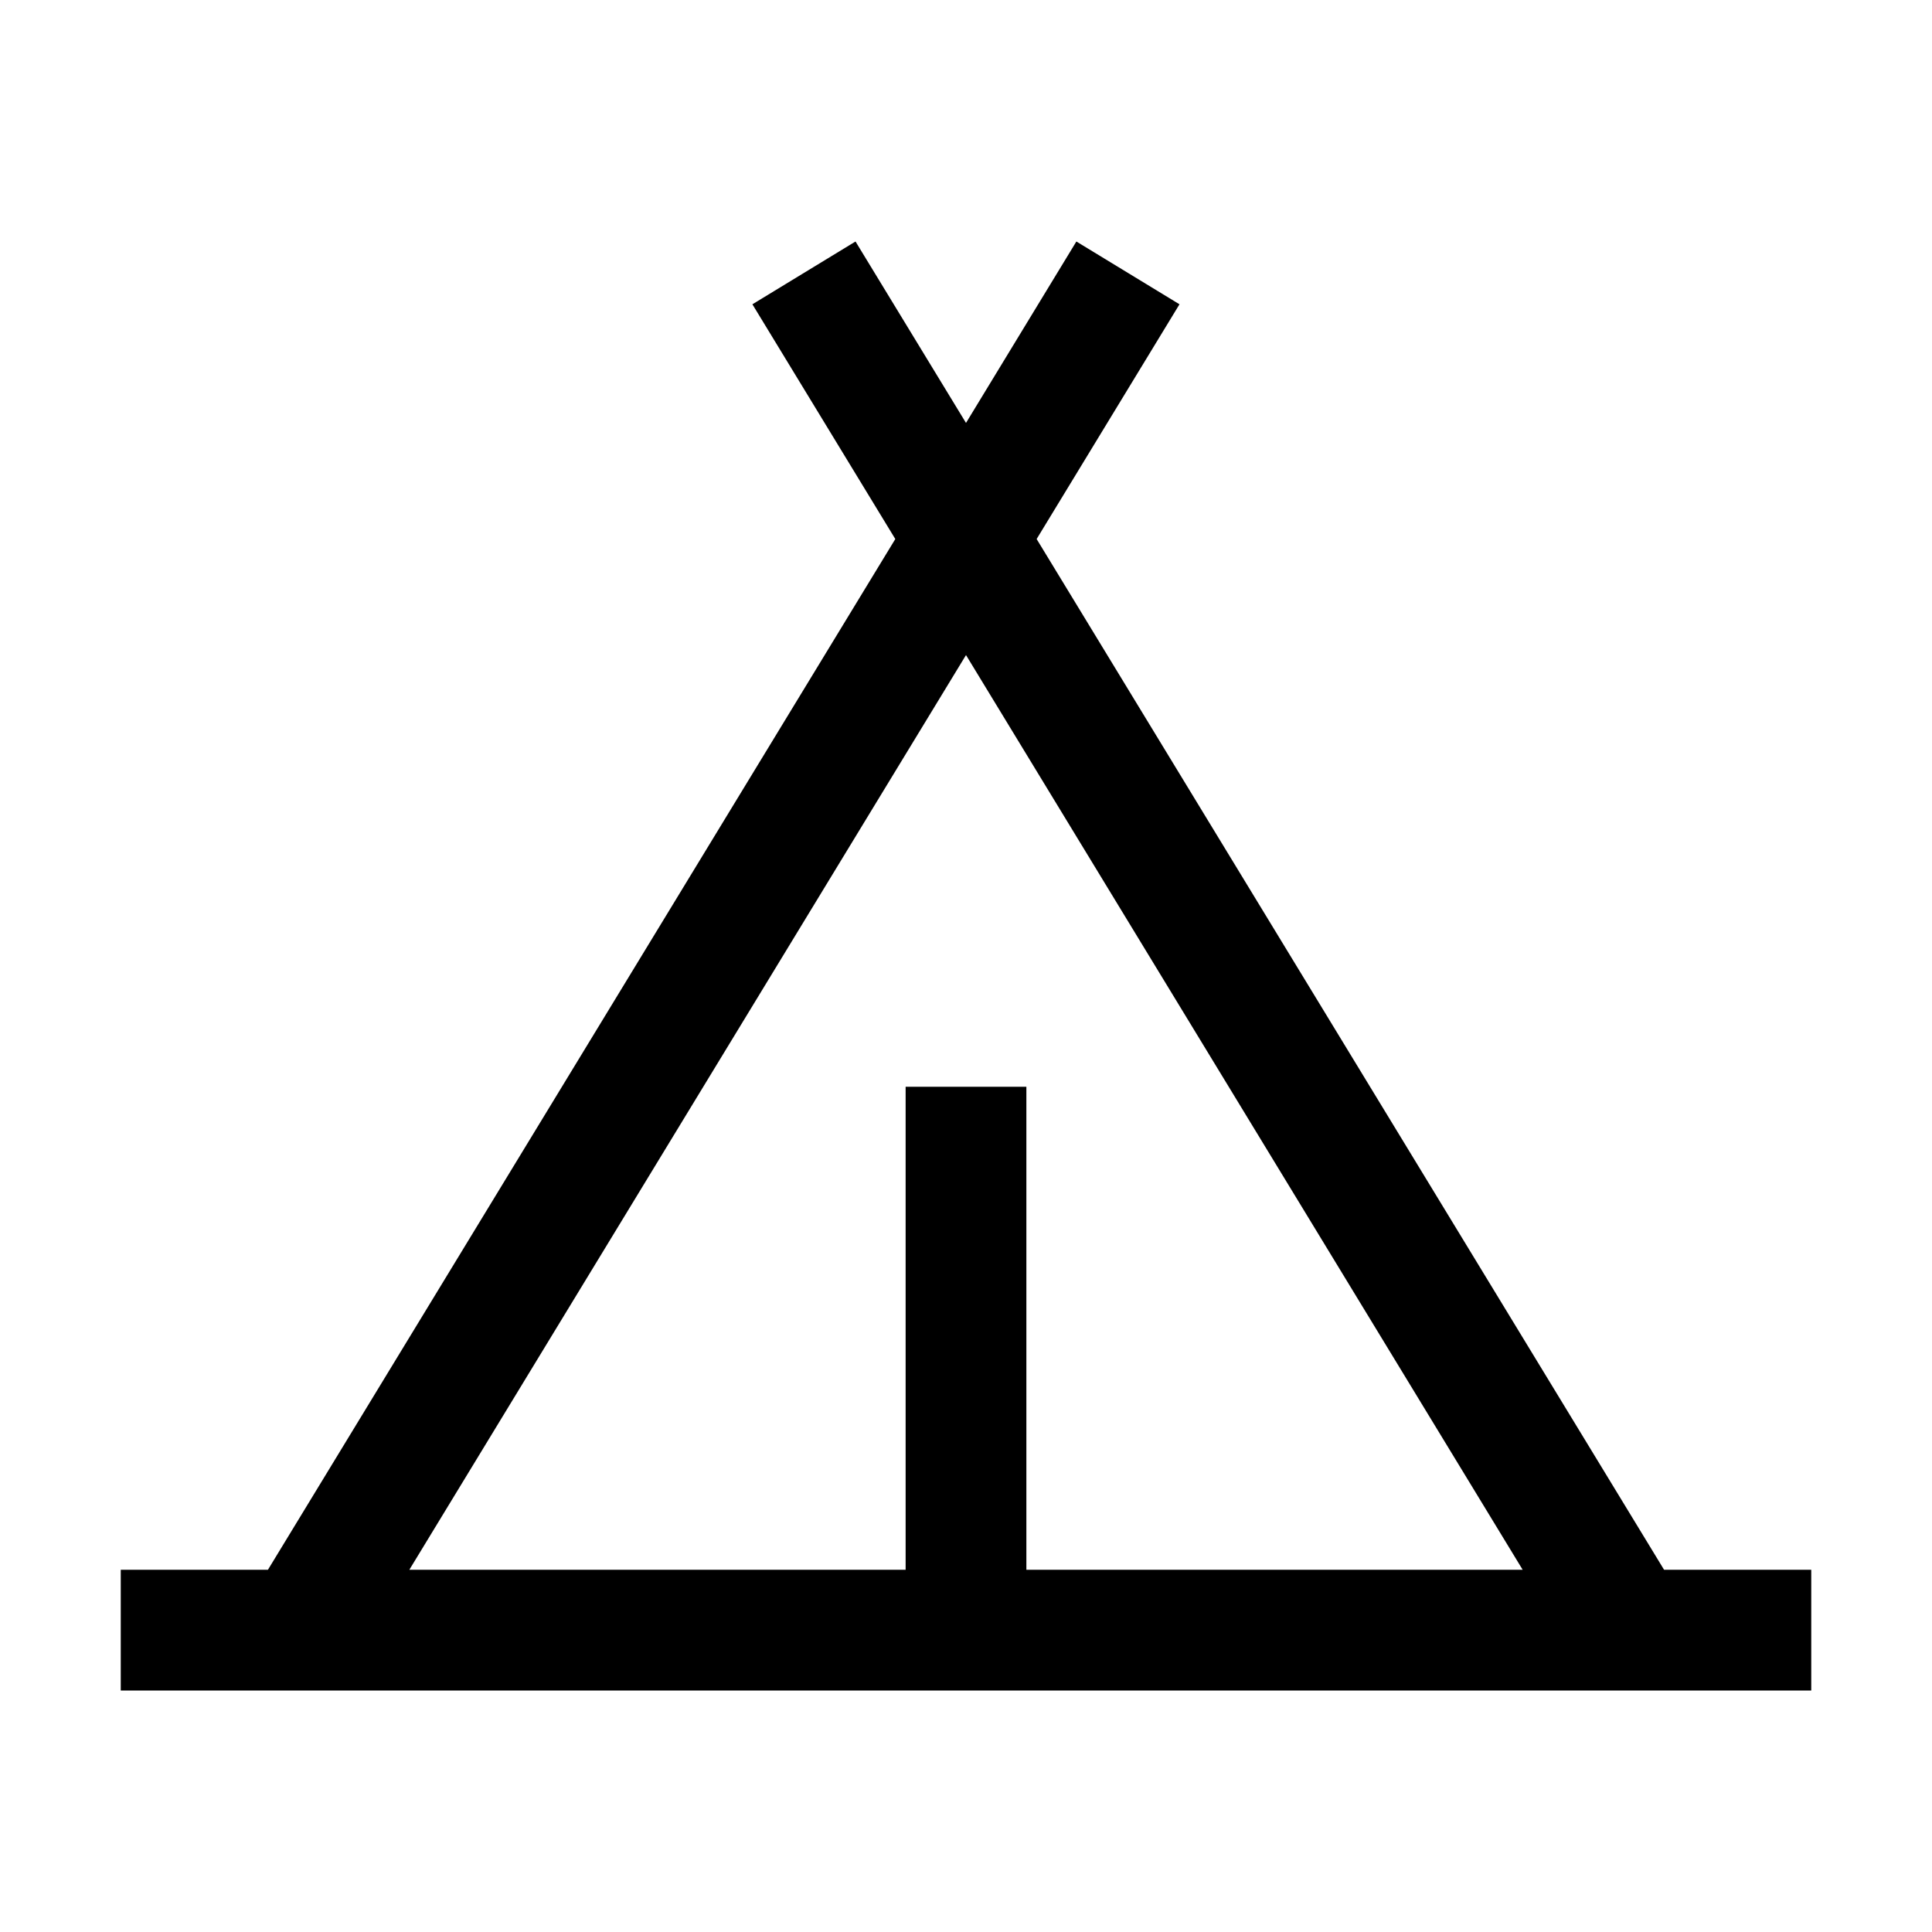 <svg xmlns="http://www.w3.org/2000/svg" viewBox="0 0 32 32" width="1.2em" height="1.2em">
  <path
    fill="#000"
    d="M27.562 26L17.17 8.928l2.366-3.888L17.828 4L16 7.005L14.17 4l-1.708 1.04l2.367 3.888L4.438 26H2v2h28v-2ZM16 10.85L25.22 26H17v-8h-2v8H6.78Z"
  />
</svg>
